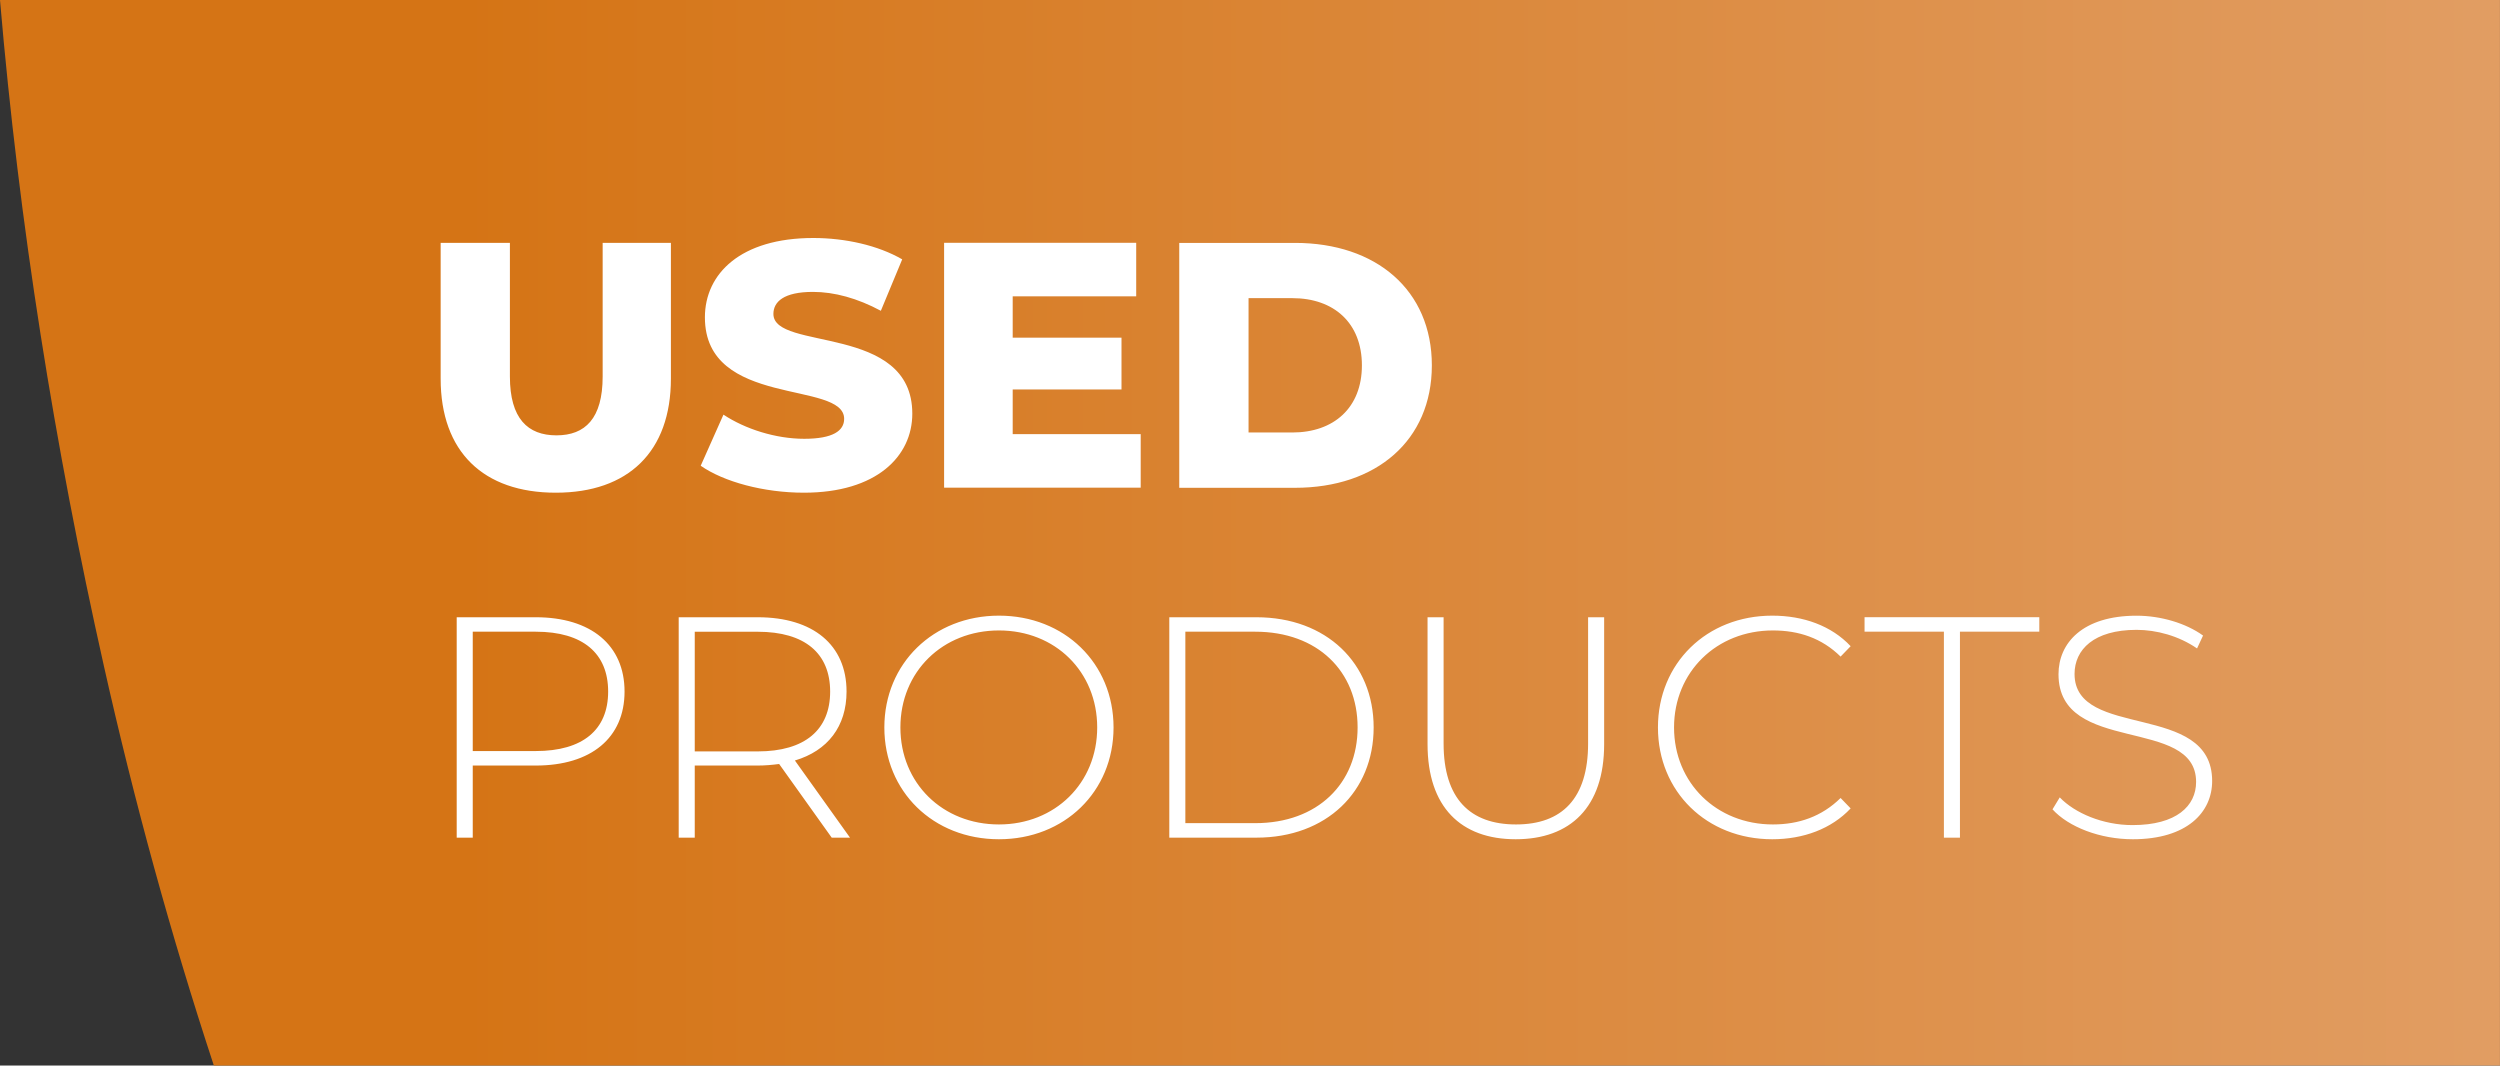 <?xml version="1.0" encoding="UTF-8"?>
<svg id="Laag_2" data-name="Laag 2" xmlns="http://www.w3.org/2000/svg" xmlns:xlink="http://www.w3.org/1999/xlink" viewBox="0 0 500 213.1">
  <rect x="0" y="0" width="500" height="213.1" fill="#333333" stroke="none"/>
  <defs>
    <style>
      .cls-1 {
        clip-path: url(#clippath);
      }

      .cls-2 {
        fill: none;
      }

      .cls-2, .cls-3, .cls-4 {
        stroke-width: 0px;
      }

      .cls-3 {
        fill: url(#Naamloos_verloop_2);
      }

      .cls-4 {
        fill: #fff;
      }
    </style>
    <clipPath id="clippath">
      <path class="cls-2" d="M0,0c3.81,44.74,10.89,89.13,20.76,133.12,6.08,27.09,13.38,53.77,22.01,79.99h457.22V0H0Z"/>
    </clipPath>
    <linearGradient id="Naamloos_verloop_2" data-name="Naamloos verloop 2" x1="-298.63" y1="262.86" x2="-298" y2="262.86" gradientTransform="translate(238901 -210182.31) scale(800)" gradientUnits="userSpaceOnUse">
      <stop offset="0" stop-color="#d57415"/>
      <stop offset=".2" stop-color="#d57415"/>
      <stop offset=".91" stop-color="#e0995b"/>
      <stop offset=".98" stop-color="#e19d62"/>
      <stop offset="1" stop-color="#e19d62"/>
    </linearGradient>
  </defs>
  <g id="Laag_1-2" data-name="Laag 1">
    <g>
      <g class="cls-1">
        <rect class="cls-3" x="0" width="500" height="213.11"/>
      </g>
      <g>
        <path class="cls-4" d="M426.56,167.85c10.89,0,15.87-5.42,15.87-11.65,0-16-27.52-8.19-27.52-21.41,0-4.85,3.84-8.82,12.41-8.82,3.97,0,8.44,1.2,12.09,3.72l1.2-2.58c-3.4-2.46-8.44-3.97-13.29-3.97-10.83,0-15.62,5.48-15.62,11.71,0,16.25,27.52,8.31,27.52,21.54,0,4.79-3.9,8.63-12.72,8.63-5.92,0-11.52-2.39-14.55-5.54l-1.45,2.39c3.21,3.53,9.51,5.98,16.06,5.98M388.78,167.53h3.21v-41.19h15.87v-2.9h-34.95v2.9h15.87v41.19ZM354.45,167.85c6.23,0,11.84-2.08,15.68-6.17l-2.01-2.08c-3.78,3.72-8.38,5.29-13.54,5.29-11.27,0-19.77-8.31-19.77-19.4s8.5-19.4,19.77-19.4c5.16,0,9.76,1.51,13.54,5.23l2.01-2.08c-3.84-4.09-9.45-6.11-15.68-6.11-13.1,0-22.86,9.51-22.86,22.36s9.76,22.36,22.86,22.36M303.13,167.85c10.96,0,17.7-6.42,17.7-19.02v-25.38h-3.21v25.25c0,11.02-5.23,16.19-14.42,16.19s-14.48-5.16-14.48-16.19v-25.25h-3.21v25.38c0,12.59,6.68,19.02,17.63,19.02M237.07,164.63v-38.29h13.98c12.47,0,20.47,7.93,20.47,19.14s-8,19.15-20.47,19.15h-13.98ZM233.86,167.53h17.44c13.98,0,23.43-9.2,23.43-22.04s-9.45-22.04-23.43-22.04h-17.44v44.08ZM199.79,164.89c-11.27,0-19.71-8.25-19.71-19.4s8.44-19.4,19.71-19.4,19.65,8.25,19.65,19.4-8.44,19.4-19.65,19.4M199.79,167.85c13.1,0,22.92-9.51,22.92-22.36s-9.82-22.36-22.92-22.36-22.92,9.57-22.92,22.36,9.76,22.36,22.92,22.36M138.95,150.28v-23.93h12.6c9.45,0,14.48,4.34,14.48,11.97s-5.04,11.96-14.48,11.96h-12.6ZM170,167.53l-11.02-15.43c6.55-1.95,10.33-6.8,10.33-13.79,0-9.32-6.68-14.86-17.76-14.86h-15.81v44.08h3.21v-14.42h12.6c1.51,0,2.9-.13,4.28-.31l10.52,14.74h3.65ZM107.15,150.21h-12.6v-23.87h12.6c9.45,0,14.48,4.34,14.48,11.97s-5.04,11.9-14.48,11.9M107.15,123.45h-15.81v44.08h3.21v-14.42h12.6c11.08,0,17.76-5.54,17.76-14.8s-6.68-14.86-17.76-14.86"/>
        <path class="cls-4" d="M249.71,86.5v-26.87h8.75c8.33,0,13.92,4.97,13.92,13.44s-5.6,13.43-13.92,13.43h-8.75ZM235.85,97.56h23.16c16.23,0,27.36-9.45,27.36-24.49s-11.13-24.49-27.36-24.49h-23.16v48.98ZM202.54,86.85v-8.96h21.76v-10.36h-21.76v-8.26h24.7v-10.71h-38.42v48.98h39.32v-10.71h-25.61ZM160.77,98.54c14.55,0,21.69-7.28,21.69-15.81,0-18.05-27.78-12.46-27.78-19.94,0-2.45,2.1-4.41,7.91-4.41,4.27,0,8.89,1.26,13.58,3.78l4.27-10.29c-4.83-2.8-11.41-4.27-17.77-4.27-14.55,0-21.69,7.14-21.69,15.88,0,18.19,27.85,12.53,27.85,20.29,0,2.38-2.24,3.99-7.98,3.99s-11.83-1.96-16.16-4.83l-4.55,10.22c4.62,3.22,12.6,5.39,20.64,5.39M111.16,98.54c14.48,0,23.02-8.19,23.02-22.81v-27.15h-13.65v26.73c0,8.4-3.5,11.76-9.24,11.76s-9.31-3.36-9.31-11.76v-26.73h-13.85v27.15c0,14.62,8.54,22.81,23.02,22.81"/>
      </g>
    </g>
  </g>
</svg>